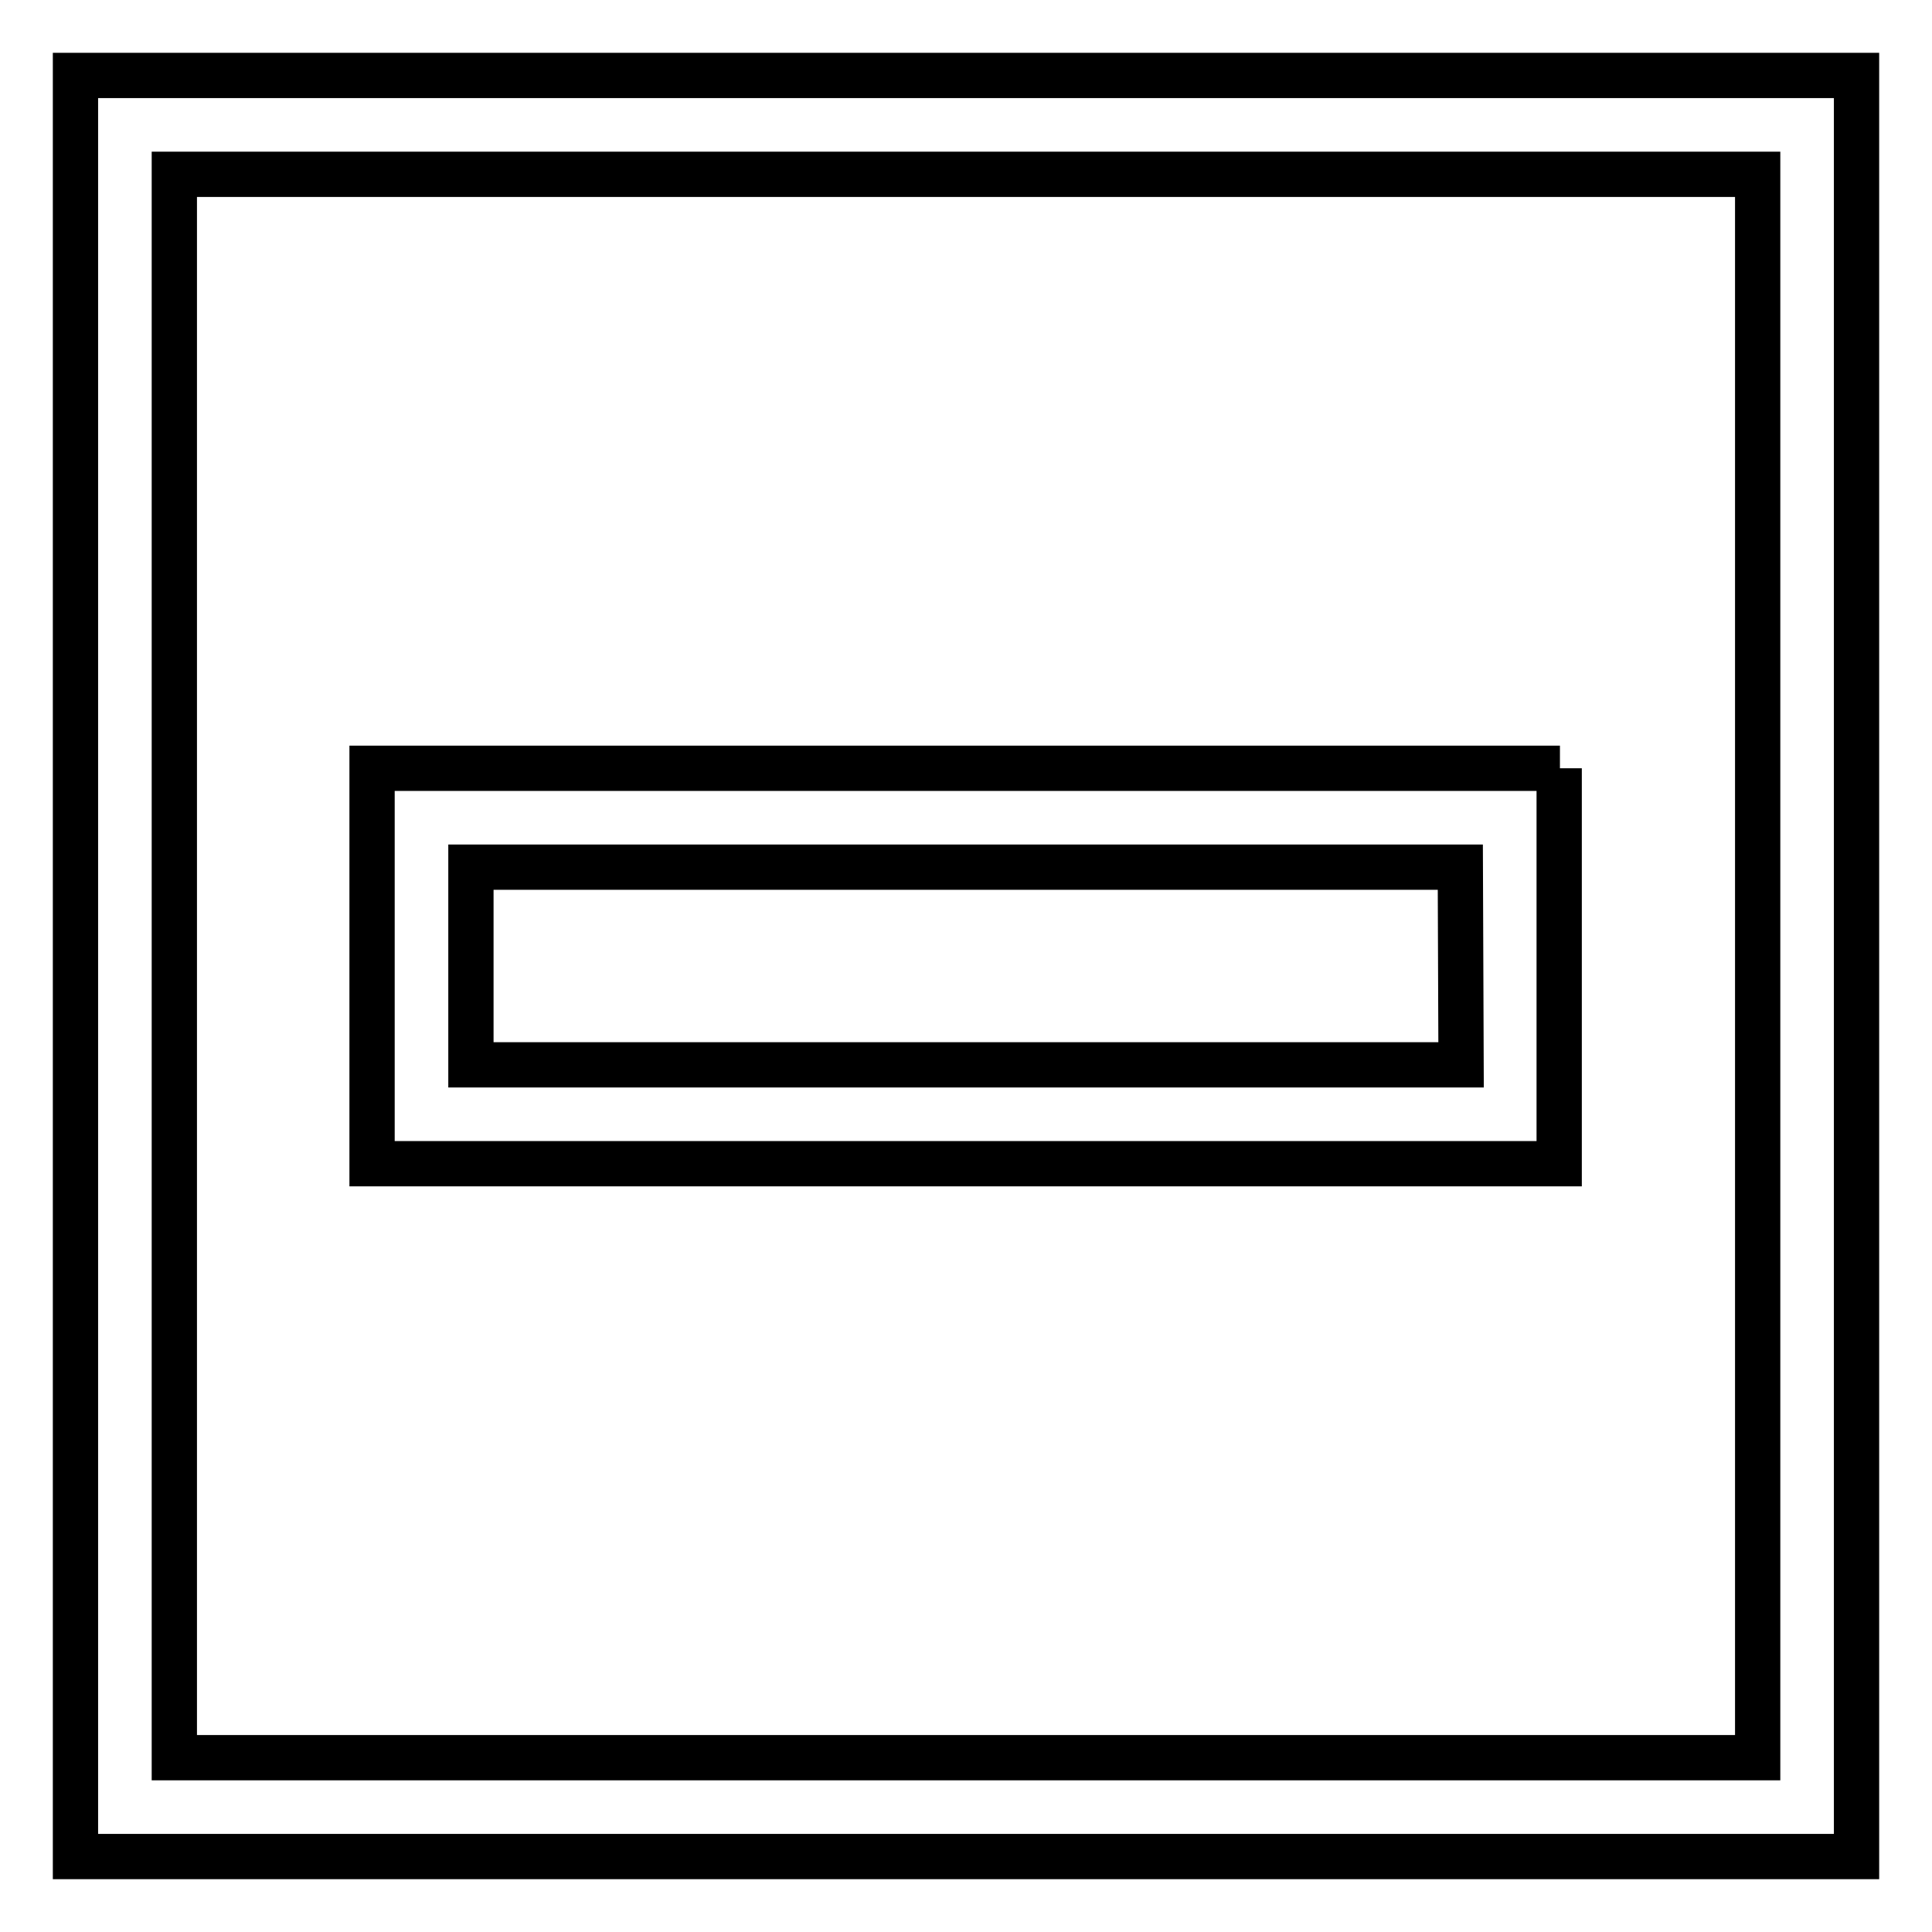 <?xml version="1.0" encoding="utf-8"?>
<!-- Svg Vector Icons : http://www.onlinewebfonts.com/icon -->
<!DOCTYPE svg PUBLIC "-//W3C//DTD SVG 1.1//EN" "http://www.w3.org/Graphics/SVG/1.1/DTD/svg11.dtd">
<svg version="1.1" xmlns="http://www.w3.org/2000/svg" xmlns:xlink="http://www.w3.org/1999/xlink" x="0px" y="0px" viewBox="0 0 256 256" enable-background="new 0 0 256 256" xml:space="preserve">
<g> <path stroke-width="6" fill-opacity="0" stroke="#000000"  d="M206.7,101.8H49.3v52.4h157.3V101.8z M193.6,141.1H62.4v-26.2h131.1L193.6,141.1L193.6,141.1z M10,10v236 h236V10H10z M232.9,232.9H23.1V23.1h209.8L232.9,232.9L232.9,232.9z"/></g>
</svg>